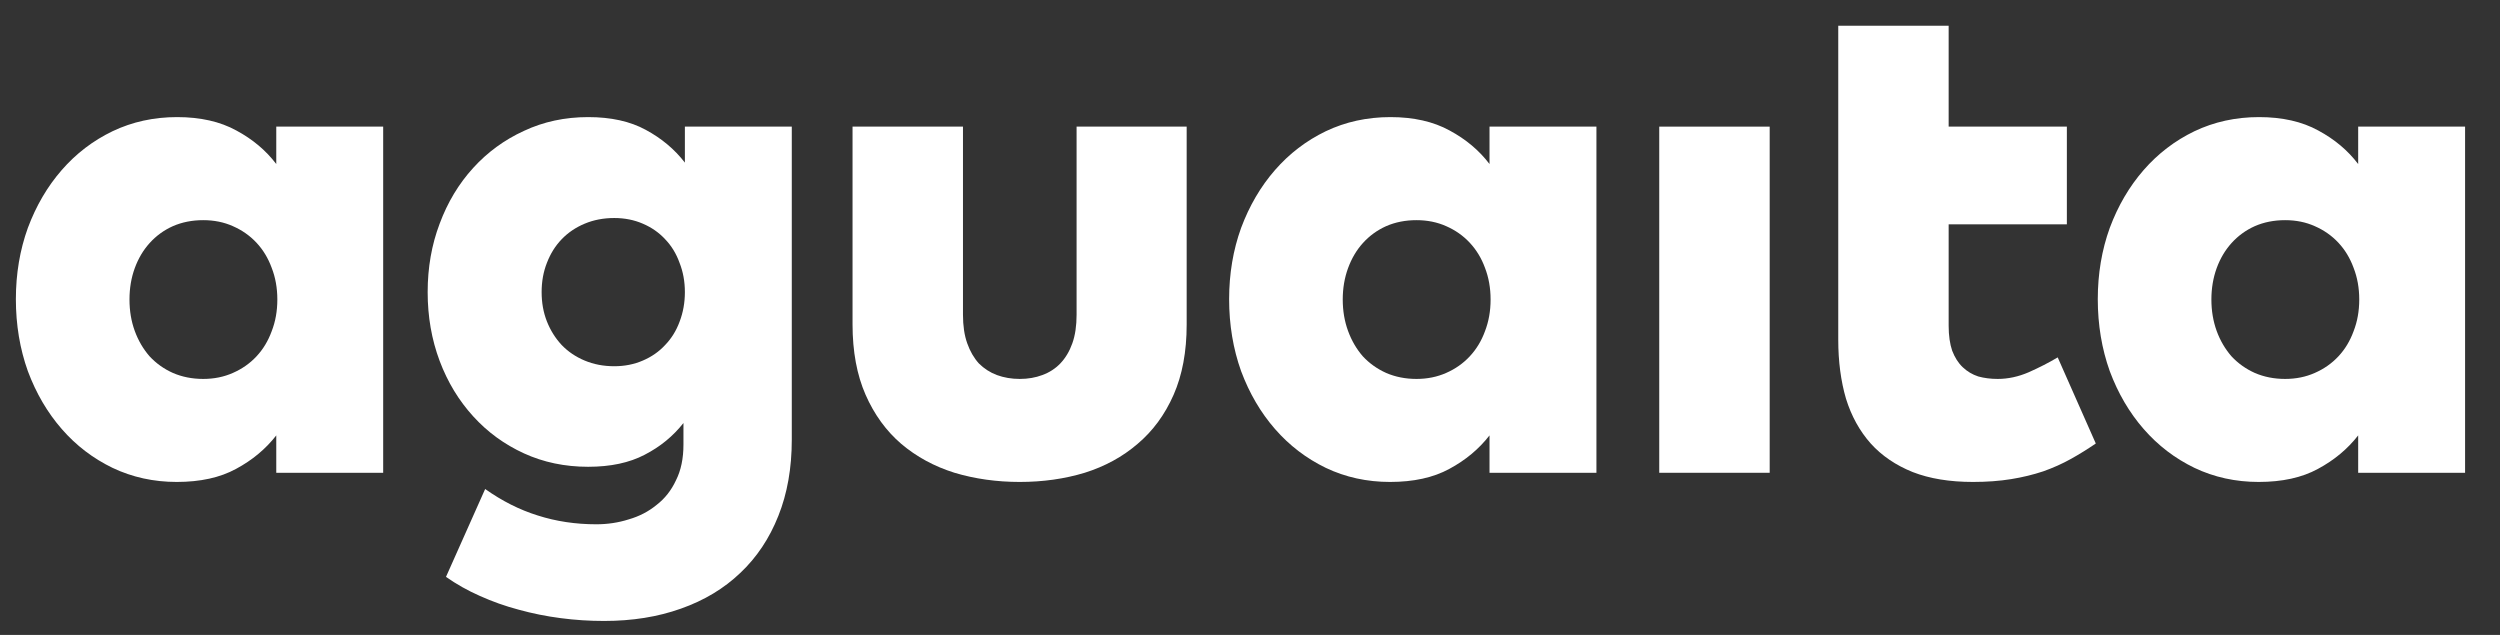 <svg width="63" height="16" viewBox="0 0 63 16" fill="none" xmlns="http://www.w3.org/2000/svg">
<rect x="0" y="0" width="63" height="16" fill="#333333" stroke="none"/>
<path d="M9.656 11.914H6.962V10.972C6.695 11.315 6.357 11.597 5.948 11.816C5.545 12.036 5.047 12.145 4.454 12.145C3.874 12.145 3.334 12.027 2.836 11.79C2.344 11.552 1.917 11.226 1.556 10.811C1.194 10.396 0.91 9.91 0.702 9.353C0.501 8.79 0.4 8.185 0.4 7.539C0.4 6.899 0.501 6.3 0.702 5.743C0.91 5.186 1.194 4.7 1.556 4.285C1.917 3.87 2.344 3.544 2.836 3.307C3.334 3.07 3.876 2.951 4.463 2.951C5.05 2.951 5.548 3.064 5.957 3.289C6.366 3.509 6.701 3.79 6.962 4.134V3.191H9.656V11.914ZM5.121 5.548C4.843 5.548 4.588 5.598 4.357 5.699C4.131 5.8 3.936 5.942 3.77 6.126C3.61 6.303 3.485 6.514 3.396 6.757C3.307 7 3.263 7.264 3.263 7.548C3.263 7.833 3.307 8.097 3.396 8.34C3.485 8.583 3.61 8.796 3.77 8.98C3.936 9.158 4.131 9.297 4.357 9.398C4.588 9.498 4.843 9.549 5.121 9.549C5.394 9.549 5.643 9.498 5.868 9.398C6.099 9.297 6.298 9.158 6.464 8.98C6.63 8.802 6.757 8.592 6.846 8.348C6.941 8.105 6.989 7.839 6.989 7.548C6.989 7.258 6.941 6.991 6.846 6.748C6.757 6.505 6.63 6.295 6.464 6.117C6.298 5.939 6.099 5.8 5.868 5.699C5.643 5.598 5.394 5.548 5.121 5.548Z" fill="white"/>
<path d="M14.822 2.951C15.397 2.951 15.88 3.058 16.271 3.271C16.669 3.485 16.998 3.76 17.259 4.098V3.191H19.953V11.078C19.953 11.795 19.84 12.436 19.615 12.999C19.39 13.568 19.069 14.048 18.654 14.439C18.245 14.83 17.747 15.13 17.161 15.337C16.58 15.545 15.934 15.648 15.222 15.648C14.855 15.648 14.49 15.625 14.129 15.577C13.767 15.53 13.414 15.459 13.071 15.364C12.733 15.275 12.407 15.159 12.092 15.017C11.784 14.881 11.5 14.721 11.239 14.537L12.226 12.323C12.653 12.625 13.094 12.848 13.551 12.99C14.013 13.138 14.505 13.212 15.027 13.212C15.311 13.212 15.584 13.171 15.845 13.088C16.111 13.011 16.346 12.889 16.547 12.723C16.755 12.563 16.918 12.356 17.036 12.101C17.161 11.852 17.223 11.552 17.223 11.203V10.66C16.962 10.992 16.636 11.259 16.245 11.46C15.86 11.662 15.385 11.763 14.822 11.763C14.235 11.763 13.696 11.65 13.204 11.425C12.712 11.2 12.285 10.889 11.924 10.491C11.562 10.094 11.28 9.629 11.079 9.095C10.877 8.556 10.777 7.978 10.777 7.362C10.777 6.745 10.877 6.17 11.079 5.637C11.28 5.097 11.562 4.629 11.924 4.232C12.285 3.835 12.712 3.523 13.204 3.298C13.696 3.067 14.235 2.951 14.822 2.951ZM15.48 5.494C15.207 5.494 14.959 5.542 14.733 5.637C14.508 5.731 14.315 5.862 14.155 6.028C13.995 6.194 13.871 6.392 13.782 6.624C13.693 6.849 13.649 7.095 13.649 7.362C13.649 7.628 13.693 7.874 13.782 8.1C13.871 8.325 13.995 8.523 14.155 8.695C14.315 8.861 14.508 8.992 14.733 9.086C14.959 9.181 15.207 9.229 15.48 9.229C15.741 9.229 15.981 9.181 16.2 9.086C16.42 8.992 16.607 8.861 16.761 8.695C16.921 8.529 17.042 8.334 17.125 8.108C17.214 7.877 17.259 7.628 17.259 7.362C17.259 7.095 17.214 6.849 17.125 6.624C17.042 6.392 16.921 6.194 16.761 6.028C16.607 5.862 16.42 5.731 16.2 5.637C15.981 5.542 15.741 5.494 15.48 5.494Z" fill="white"/>
<path d="M29.904 8.18C29.904 8.861 29.794 9.451 29.575 9.949C29.356 10.447 29.054 10.859 28.668 11.185C28.289 11.511 27.844 11.754 27.334 11.914C26.825 12.068 26.279 12.145 25.698 12.145C25.118 12.145 24.569 12.068 24.054 11.914C23.544 11.754 23.096 11.511 22.711 11.185C22.332 10.859 22.032 10.447 21.813 9.949C21.594 9.451 21.484 8.858 21.484 8.171V3.191H24.267V7.931C24.267 8.209 24.302 8.449 24.374 8.651C24.445 8.852 24.543 9.021 24.667 9.158C24.797 9.288 24.949 9.386 25.121 9.451C25.298 9.516 25.491 9.549 25.698 9.549C25.906 9.549 26.096 9.516 26.268 9.451C26.445 9.386 26.596 9.288 26.721 9.158C26.851 9.021 26.952 8.852 27.023 8.651C27.095 8.449 27.13 8.209 27.13 7.931V3.191H29.904V8.18Z" fill="white"/>
<path d="M40.23 11.914H37.536V10.972C37.269 11.315 36.932 11.597 36.523 11.816C36.12 12.036 35.621 12.145 35.029 12.145C34.448 12.145 33.908 12.027 33.41 11.79C32.919 11.552 32.492 11.226 32.13 10.811C31.768 10.396 31.484 9.91 31.276 9.353C31.075 8.79 30.974 8.185 30.974 7.539C30.974 6.899 31.075 6.3 31.276 5.743C31.484 5.186 31.768 4.7 32.13 4.285C32.492 3.87 32.919 3.544 33.41 3.307C33.908 3.07 34.451 2.951 35.038 2.951C35.624 2.951 36.122 3.064 36.531 3.289C36.94 3.509 37.275 3.79 37.536 4.134V3.191H40.23V11.914ZM35.696 5.548C35.417 5.548 35.162 5.598 34.931 5.699C34.706 5.8 34.51 5.942 34.344 6.126C34.184 6.303 34.06 6.514 33.971 6.757C33.882 7 33.837 7.264 33.837 7.548C33.837 7.833 33.882 8.097 33.971 8.34C34.06 8.583 34.184 8.796 34.344 8.98C34.51 9.158 34.706 9.297 34.931 9.398C35.162 9.498 35.417 9.549 35.696 9.549C35.968 9.549 36.217 9.498 36.443 9.398C36.674 9.297 36.872 9.158 37.038 8.98C37.204 8.802 37.332 8.592 37.421 8.348C37.515 8.105 37.563 7.839 37.563 7.548C37.563 7.258 37.515 6.991 37.421 6.748C37.332 6.505 37.204 6.295 37.038 6.117C36.872 5.939 36.674 5.8 36.443 5.699C36.217 5.598 35.968 5.548 35.696 5.548Z" fill="white"/>
<path d="M44.596 11.914H41.813V3.191H44.596V11.914Z" fill="white"/>
<path d="M52.085 5.654H49.106V8.206C49.106 8.455 49.136 8.666 49.195 8.838C49.261 9.009 49.349 9.149 49.462 9.255C49.575 9.362 49.705 9.439 49.853 9.487C50.002 9.528 50.165 9.549 50.342 9.549C50.603 9.549 50.864 9.493 51.125 9.38C51.392 9.261 51.635 9.137 51.854 9.006L52.814 11.176C52.607 11.318 52.396 11.449 52.183 11.567C51.97 11.686 51.738 11.79 51.489 11.878C51.24 11.961 50.971 12.027 50.68 12.074C50.39 12.121 50.07 12.145 49.72 12.145C49.133 12.145 48.626 12.062 48.2 11.896C47.773 11.724 47.42 11.484 47.142 11.176C46.863 10.862 46.655 10.485 46.519 10.047C46.389 9.602 46.324 9.107 46.324 8.562V5.654V3.191V0.648H49.106V3.191H52.085V5.654Z" fill="white"/>
<path d="M62.12 11.914H59.426V10.972C59.159 11.315 58.821 11.597 58.412 11.816C58.009 12.036 57.511 12.145 56.919 12.145C56.338 12.145 55.798 12.027 55.3 11.79C54.808 11.552 54.382 11.226 54.02 10.811C53.658 10.396 53.374 9.91 53.166 9.353C52.965 8.79 52.864 8.185 52.864 7.539C52.864 6.899 52.965 6.3 53.166 5.743C53.374 5.186 53.658 4.7 54.02 4.285C54.382 3.87 54.808 3.544 55.3 3.307C55.798 3.07 56.341 2.951 56.927 2.951C57.514 2.951 58.012 3.064 58.421 3.289C58.83 3.509 59.165 3.79 59.426 4.134V3.191H62.12V11.914ZM57.585 5.548C57.307 5.548 57.052 5.598 56.821 5.699C56.596 5.8 56.4 5.942 56.234 6.126C56.074 6.303 55.949 6.514 55.86 6.757C55.772 7 55.727 7.264 55.727 7.548C55.727 7.833 55.772 8.097 55.86 8.34C55.949 8.583 56.074 8.796 56.234 8.98C56.4 9.158 56.596 9.297 56.821 9.398C57.052 9.498 57.307 9.549 57.585 9.549C57.858 9.549 58.107 9.498 58.332 9.398C58.563 9.297 58.762 9.158 58.928 8.98C59.094 8.802 59.221 8.592 59.31 8.348C59.405 8.105 59.453 7.839 59.453 7.548C59.453 7.258 59.405 6.991 59.31 6.748C59.221 6.505 59.094 6.295 58.928 6.117C58.762 5.939 58.563 5.8 58.332 5.699C58.107 5.598 57.858 5.548 57.585 5.548Z" fill="white"/>
</svg>
